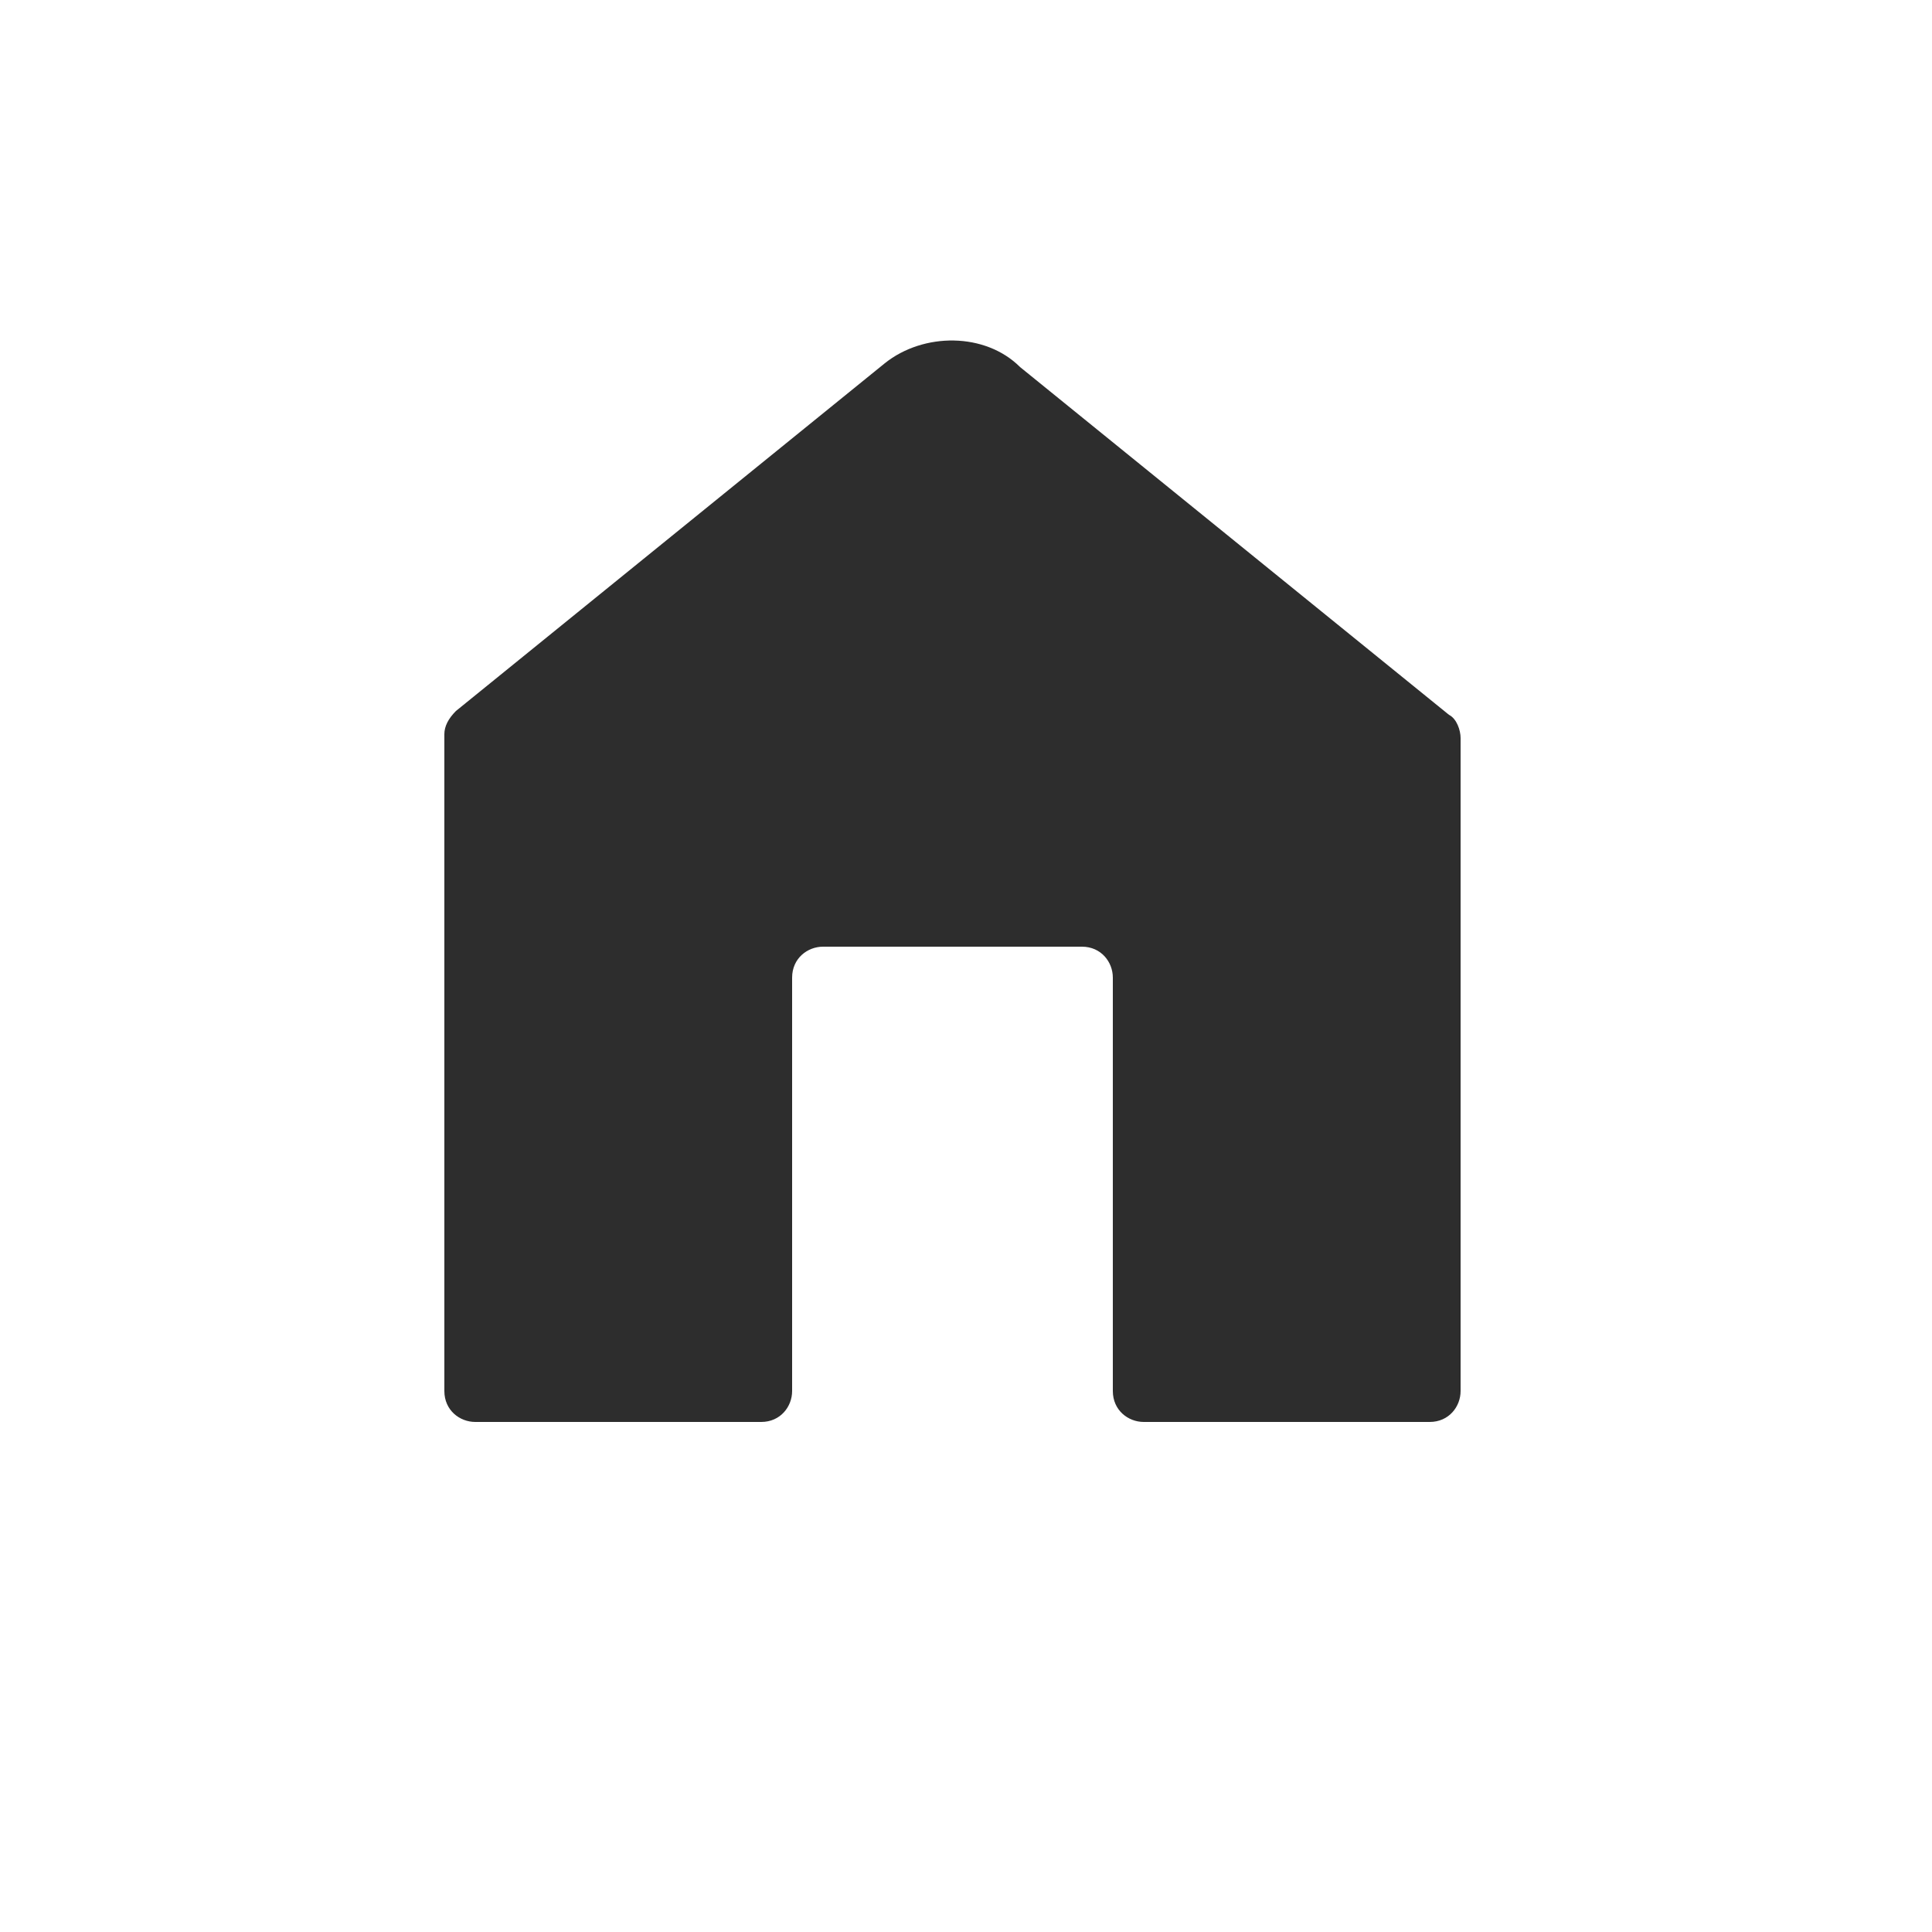 <?xml version="1.0" encoding="utf-8"?>
<!-- Generator: Adobe Illustrator 27.3.1, SVG Export Plug-In . SVG Version: 6.00 Build 0)  -->
<svg version="1.1" id="레이어_1" xmlns="http://www.w3.org/2000/svg" xmlns:xlink="http://www.w3.org/1999/xlink" x="0px"
	 y="0px" viewBox="0 0 50 50" width="50px" height="50px" style="enable-background:new 0 0 50 50;" xml:space="preserve">
<style type="text/css">
	.st0{fill:#2D2D2D;}
</style>
<path class="st0" d="M22.9,9.4l-11.1,9c-0.2,0.2-0.3,0.4-0.3,0.6v17c0,0.5,0.4,0.8,0.8,0.8h7.4c0.5,0,0.8-0.4,0.8-0.8V25.3
	c0-0.5,0.4-0.8,0.8-0.8H28c0.5,0,0.8,0.4,0.8,0.8V36c0,0.5,0.4,0.8,0.8,0.8H37c0.5,0,0.8-0.4,0.8-0.8V19.1c0-0.2-0.1-0.5-0.3-0.6
	l-11.1-9C25.5,8.6,23.9,8.6,22.9,9.4z"/>
</svg>
